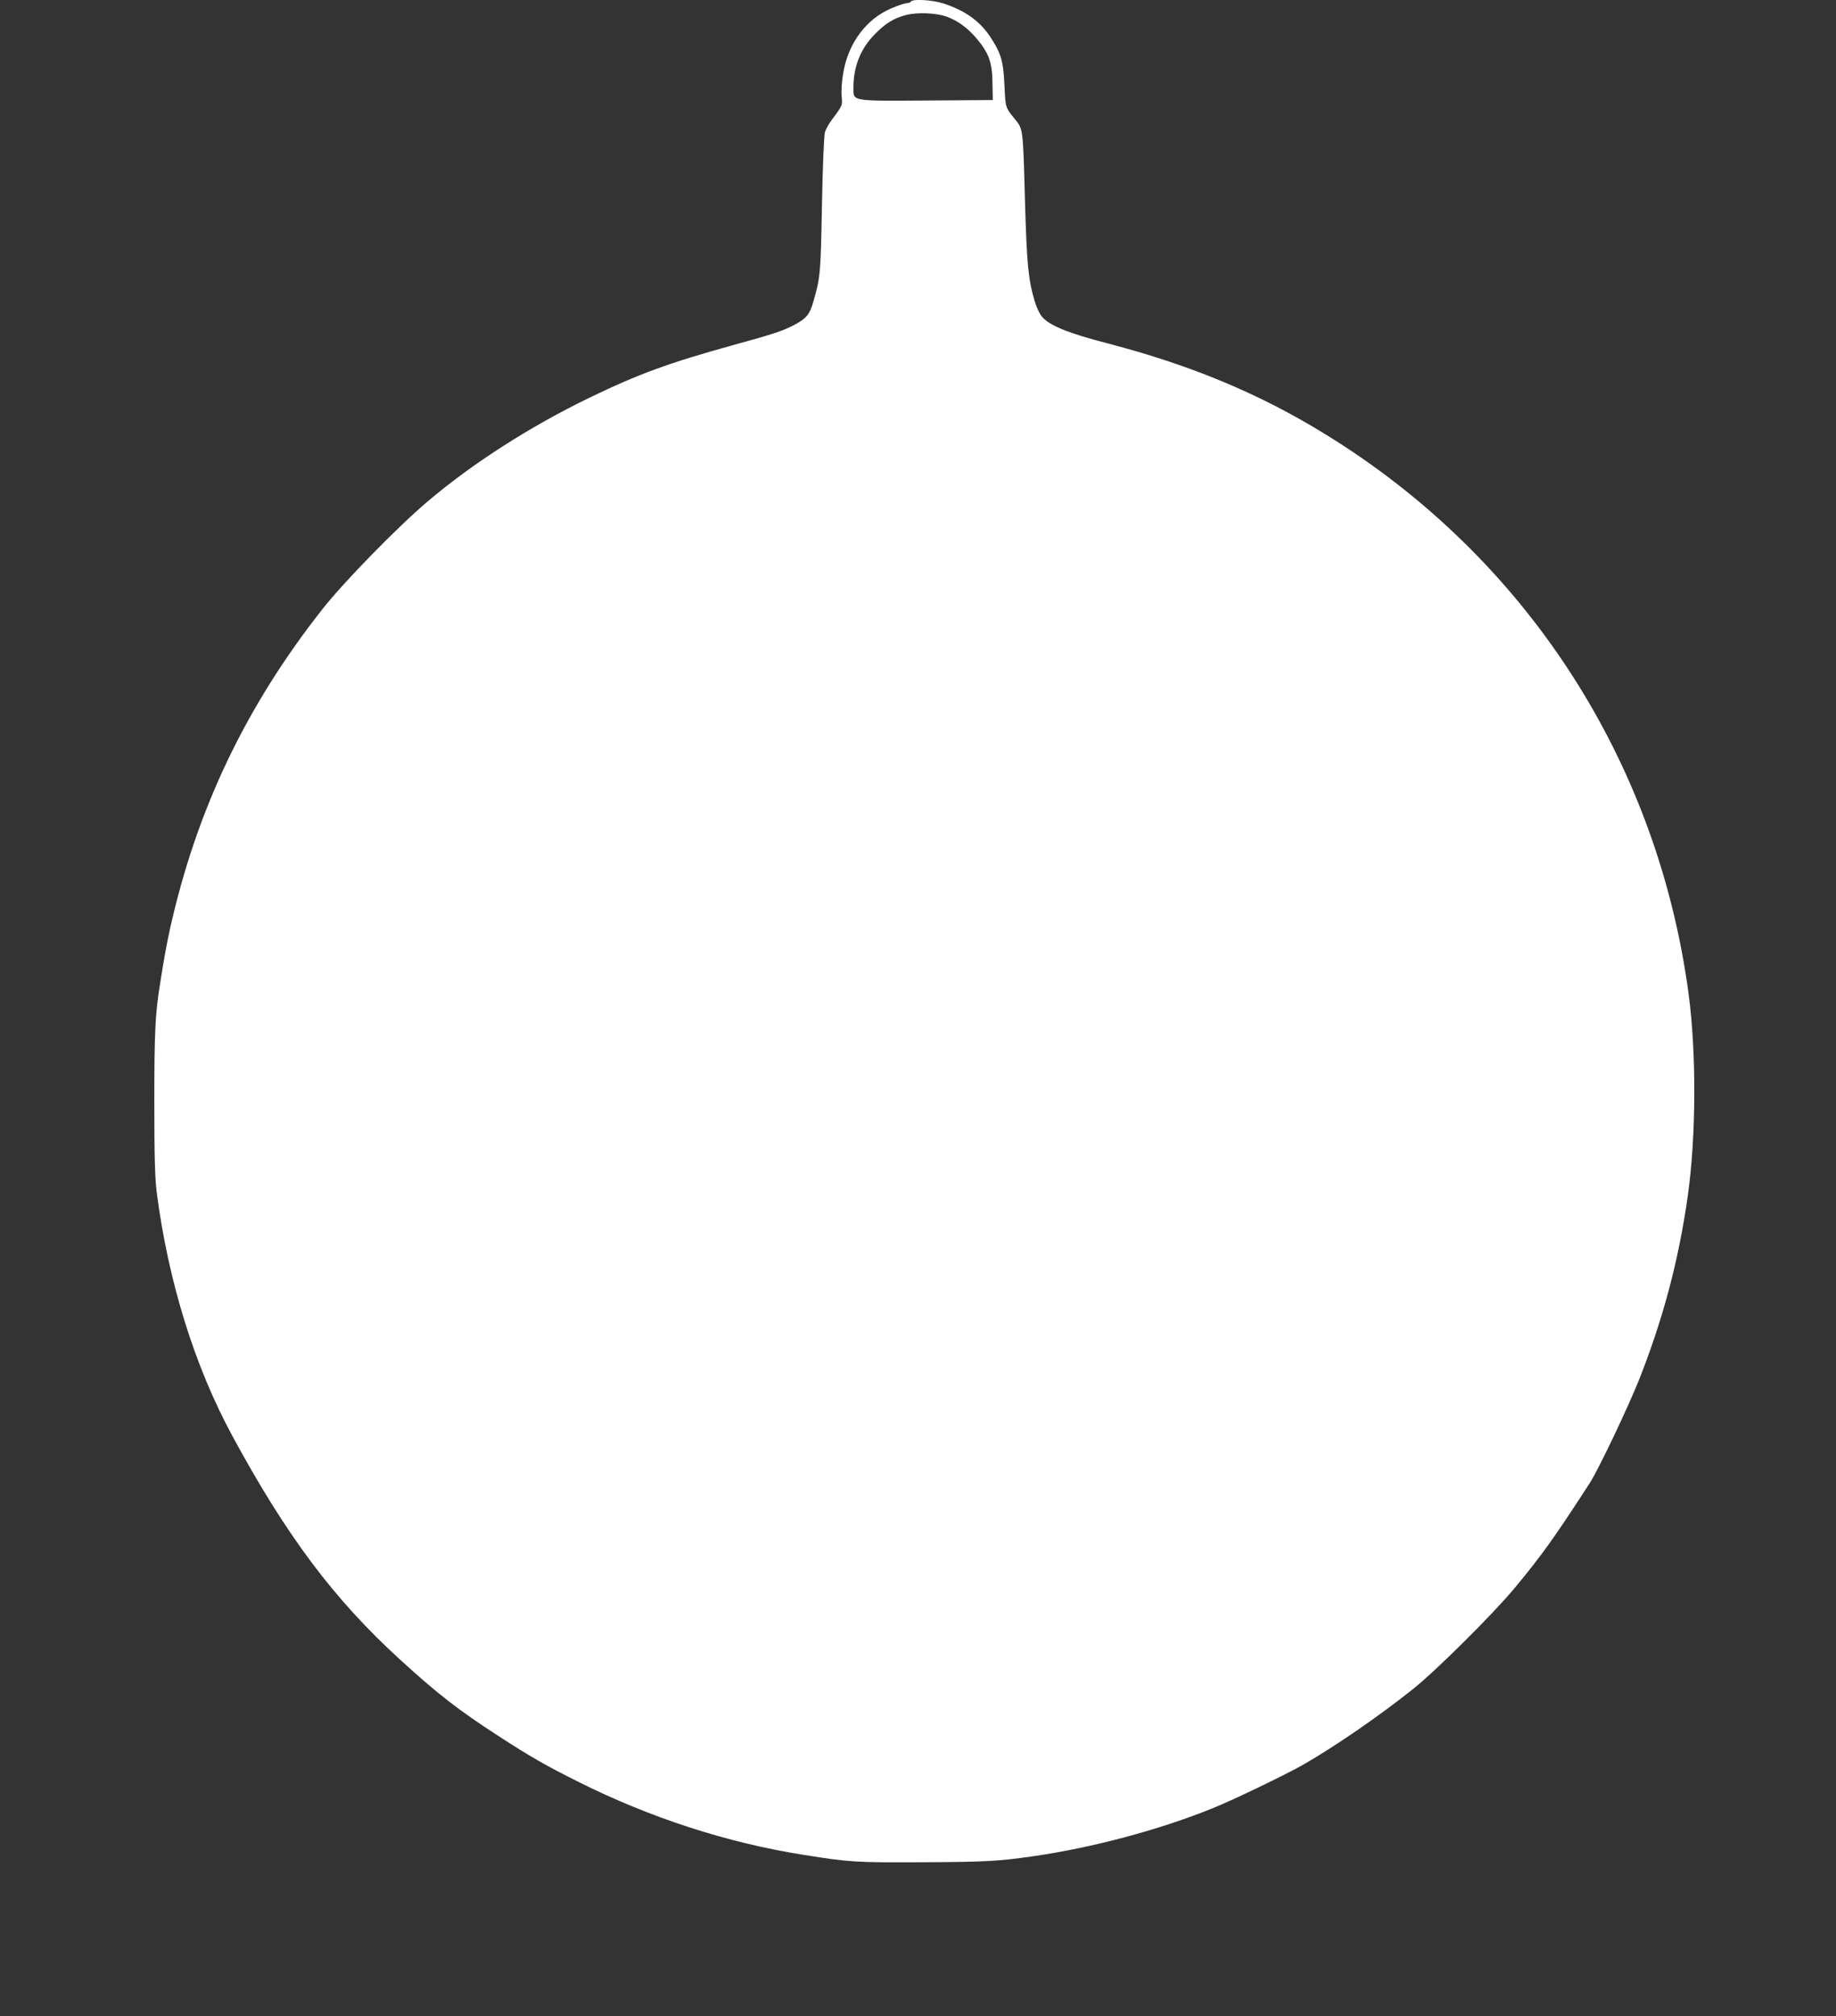 <?xml version="1.0" standalone="no"?>
<!DOCTYPE svg PUBLIC "-//W3C//DTD SVG 20010904//EN"
 "http://www.w3.org/TR/2001/REC-SVG-20010904/DTD/svg10.dtd">
<svg version="1.0" xmlns="http://www.w3.org/2000/svg"
 width="1166pt" height="1280pt" viewBox="0 0 1166 1280"
 preserveAspectRatio="xMidYMid meet">
<rect x="0" y="0" width="1166" height="1280" fill="#333333" stroke="none"/>
<g transform="translate(0,1280) scale(0.1,-0.1)"
fill="#ffffff" stroke="none">
<path d="M5785 12790 c-3 -5 -15 -10 -26 -10 -11 0 -54 -14 -96 -32 -161 -67
-277 -222 -308 -413 -9 -50 -13 -115 -10 -145 6 -59 6 -60 -62 -150 -18 -24
-38 -59 -44 -79 -6 -22 -14 -205 -19 -461 -8 -437 -10 -463 -56 -620 -22 -75
-43 -101 -113 -139 -79 -42 -133 -60 -396 -132 -407 -113 -595 -181 -910 -333
-380 -184 -746 -419 -1030 -660 -193 -164 -529 -508 -665 -680 -489 -620 -801
-1274 -970 -2031 -24 -112 -36 -175 -65 -360 -29 -180 -35 -306 -35 -737 0
-350 4 -485 15 -575 73 -567 241 -1108 483 -1553 343 -632 642 -1031 1060
-1413 238 -218 375 -324 622 -484 213 -138 306 -191 510 -293 457 -229 946
-388 1433 -465 297 -47 327 -49 757 -47 401 2 475 6 700 38 373 53 808 169
1144 306 127 51 463 213 570 274 206 118 486 311 699 481 147 117 504 472 643
638 177 213 254 321 482 673 56 88 245 485 315 662 152 387 249 756 306 1160
53 377 55 906 5 1280 -198 1482 -1033 2770 -2305 3552 -418 258 -852 439
-1384 578 -249 64 -372 114 -418 170 -15 17 -35 61 -46 98 -40 133 -50 238
-61 617 -13 484 -12 474 -64 538 -62 76 -60 71 -67 217 -7 156 -23 206 -94
312 -68 99 -160 163 -297 207 -70 22 -192 29 -203 11z m225 -95 c72 -25 139
-75 196 -144 75 -90 96 -150 97 -281 l2 -105 -419 -3 c-487 -3 -466 -6 -466
82 0 133 45 247 135 338 67 69 122 103 200 123 72 18 190 13 255 -10z"/>
</g>
</svg>
